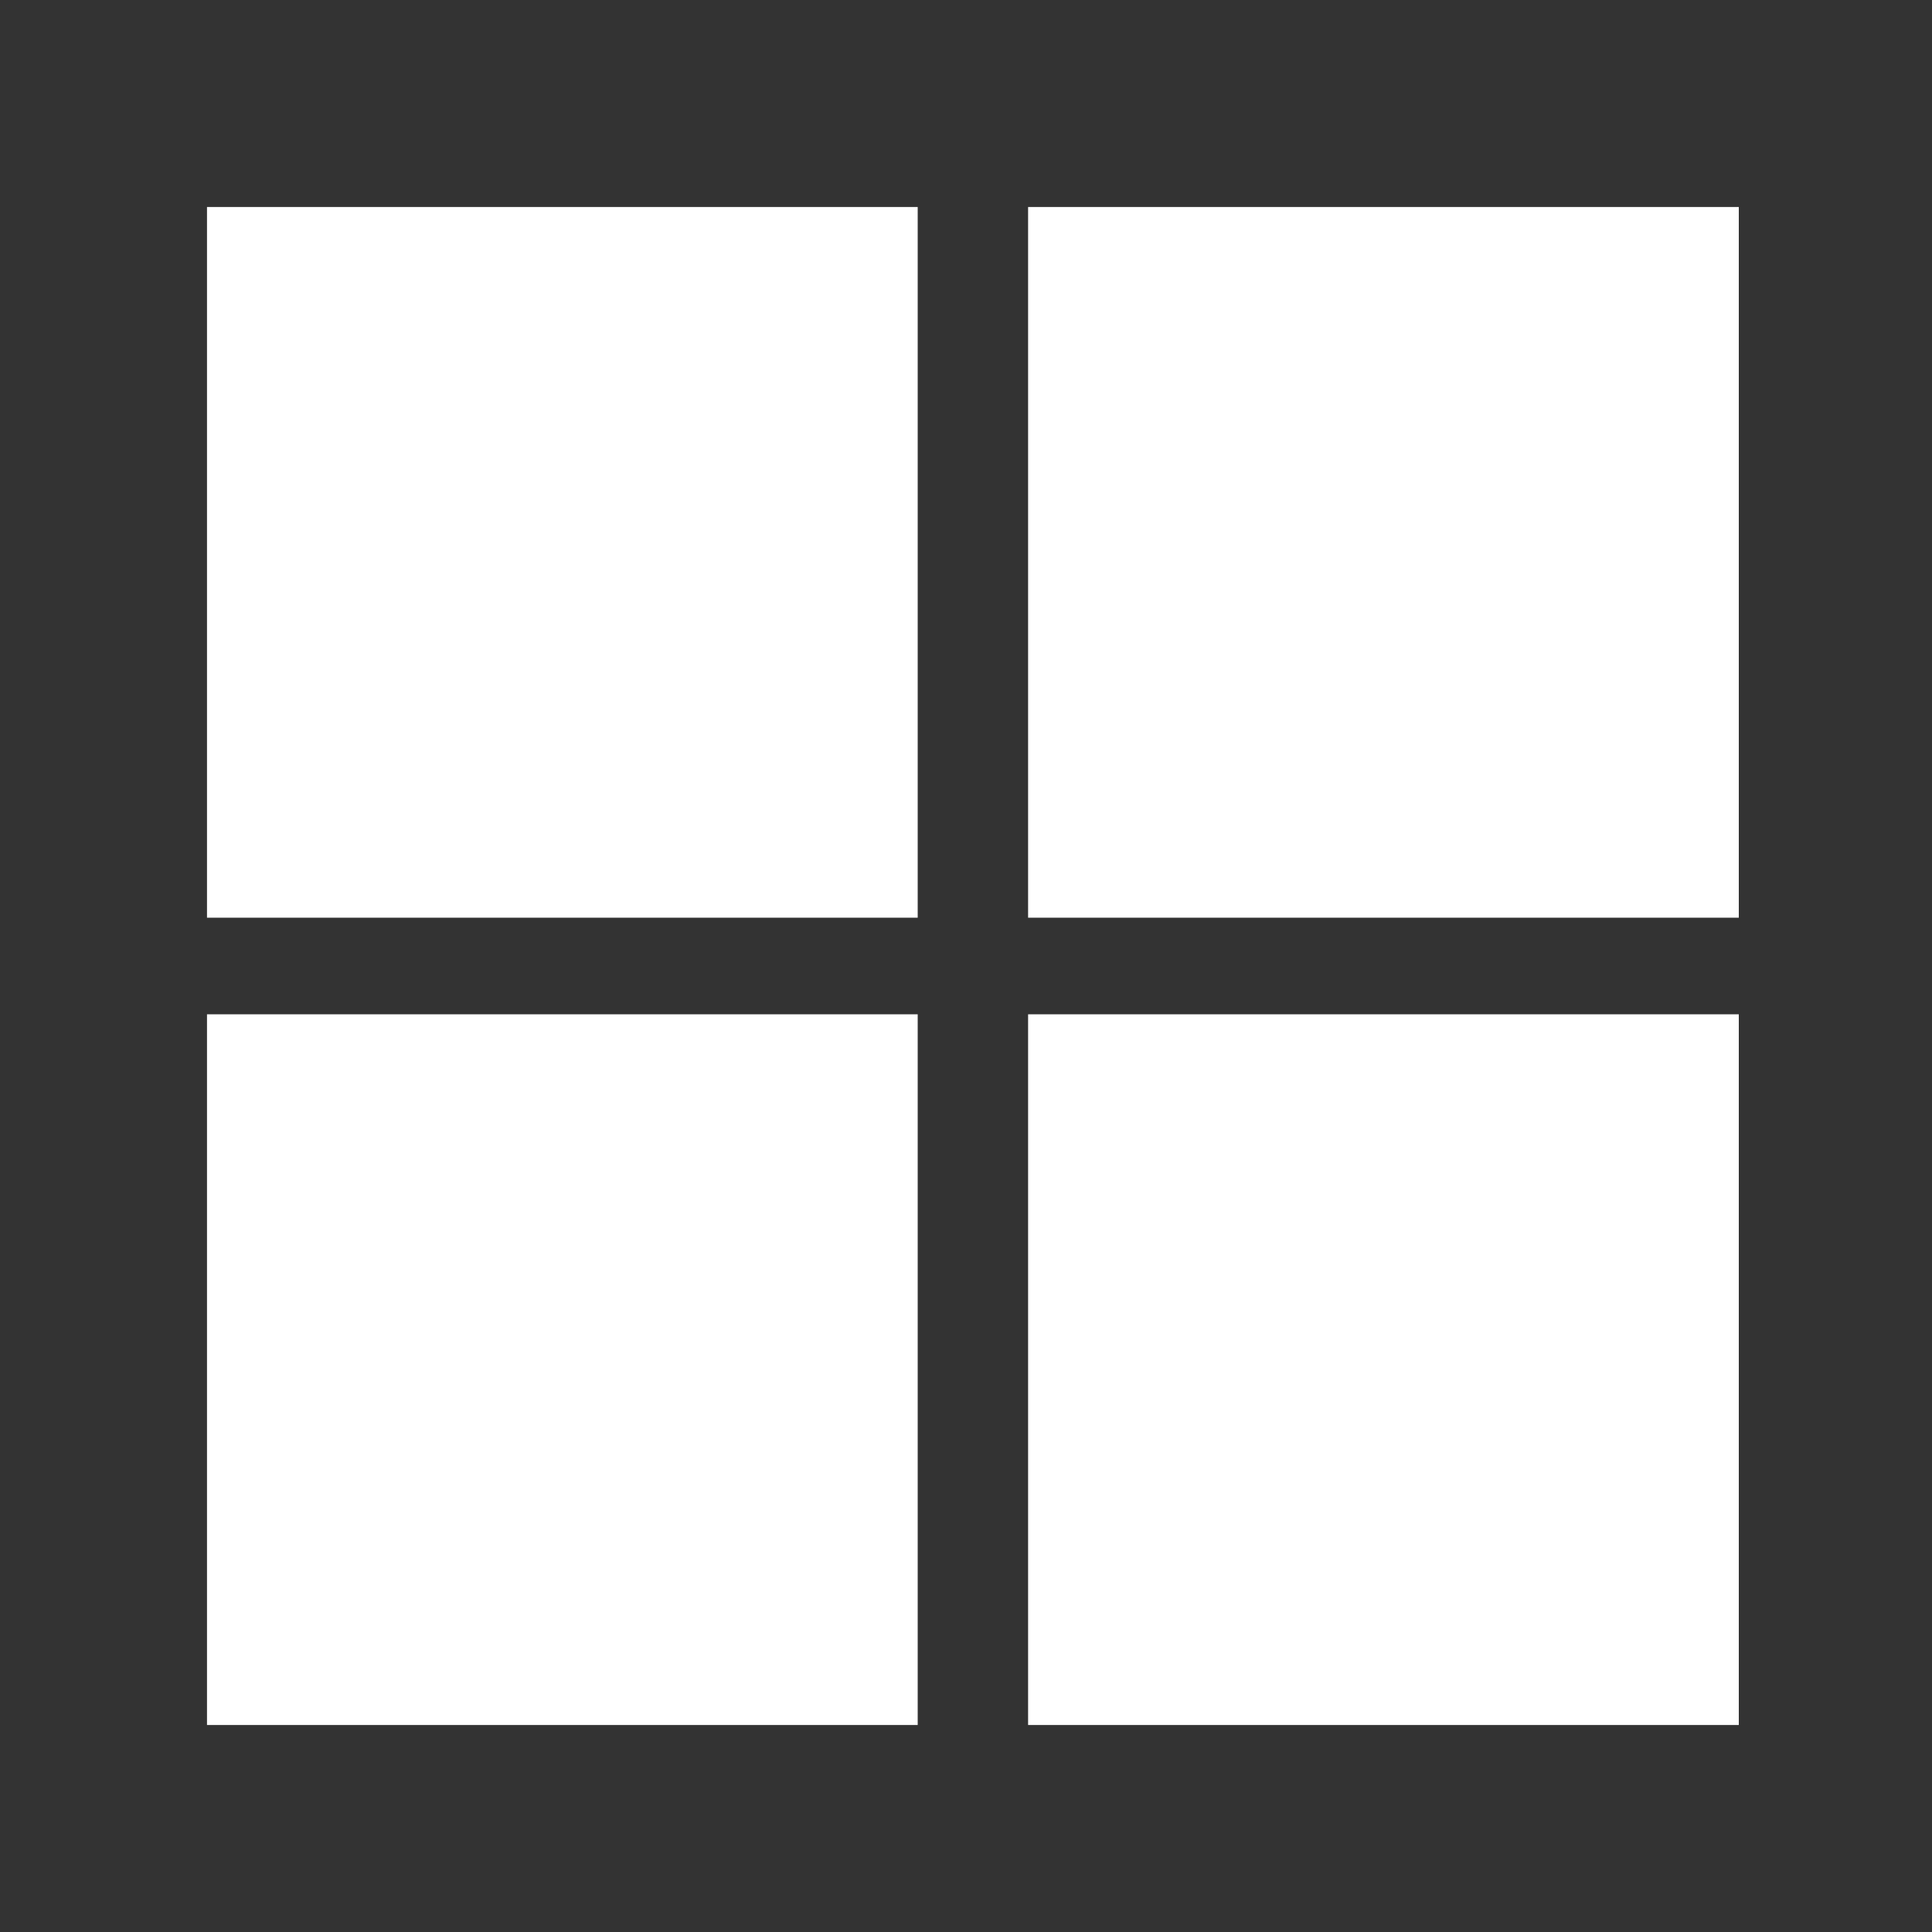 <?xml version="1.0" encoding="utf-8"?>
<!-- Generator: Adobe Illustrator 24.3.0, SVG Export Plug-In . SVG Version: 6.00 Build 0)  -->
<svg version="1.1" id="Layer_3" xmlns="http://www.w3.org/2000/svg" xmlns:xlink="http://www.w3.org/1999/xlink" x="0px" y="0px"
	 width="28px" height="28px" viewBox="0 0 28 28" style="enable-background:new 0 0 28 28;" xml:space="preserve">
<rect x="0" y="0" width="28" height="28" fill="#333333" stroke="none"/>
<style type="text/css">
	.st0{fill:#FFFFFF;}
</style>
<rect x="3" y="3" class="st0" width="10.3" height="10.3"/>
<rect x="14.9" y="3" class="st0" width="10.3" height="10.3"/>
<rect x="3" y="14.7" class="st0" width="10.3" height="10.3"/>
<rect x="14.9" y="14.7" class="st0" width="10.3" height="10.3"/>
</svg>
